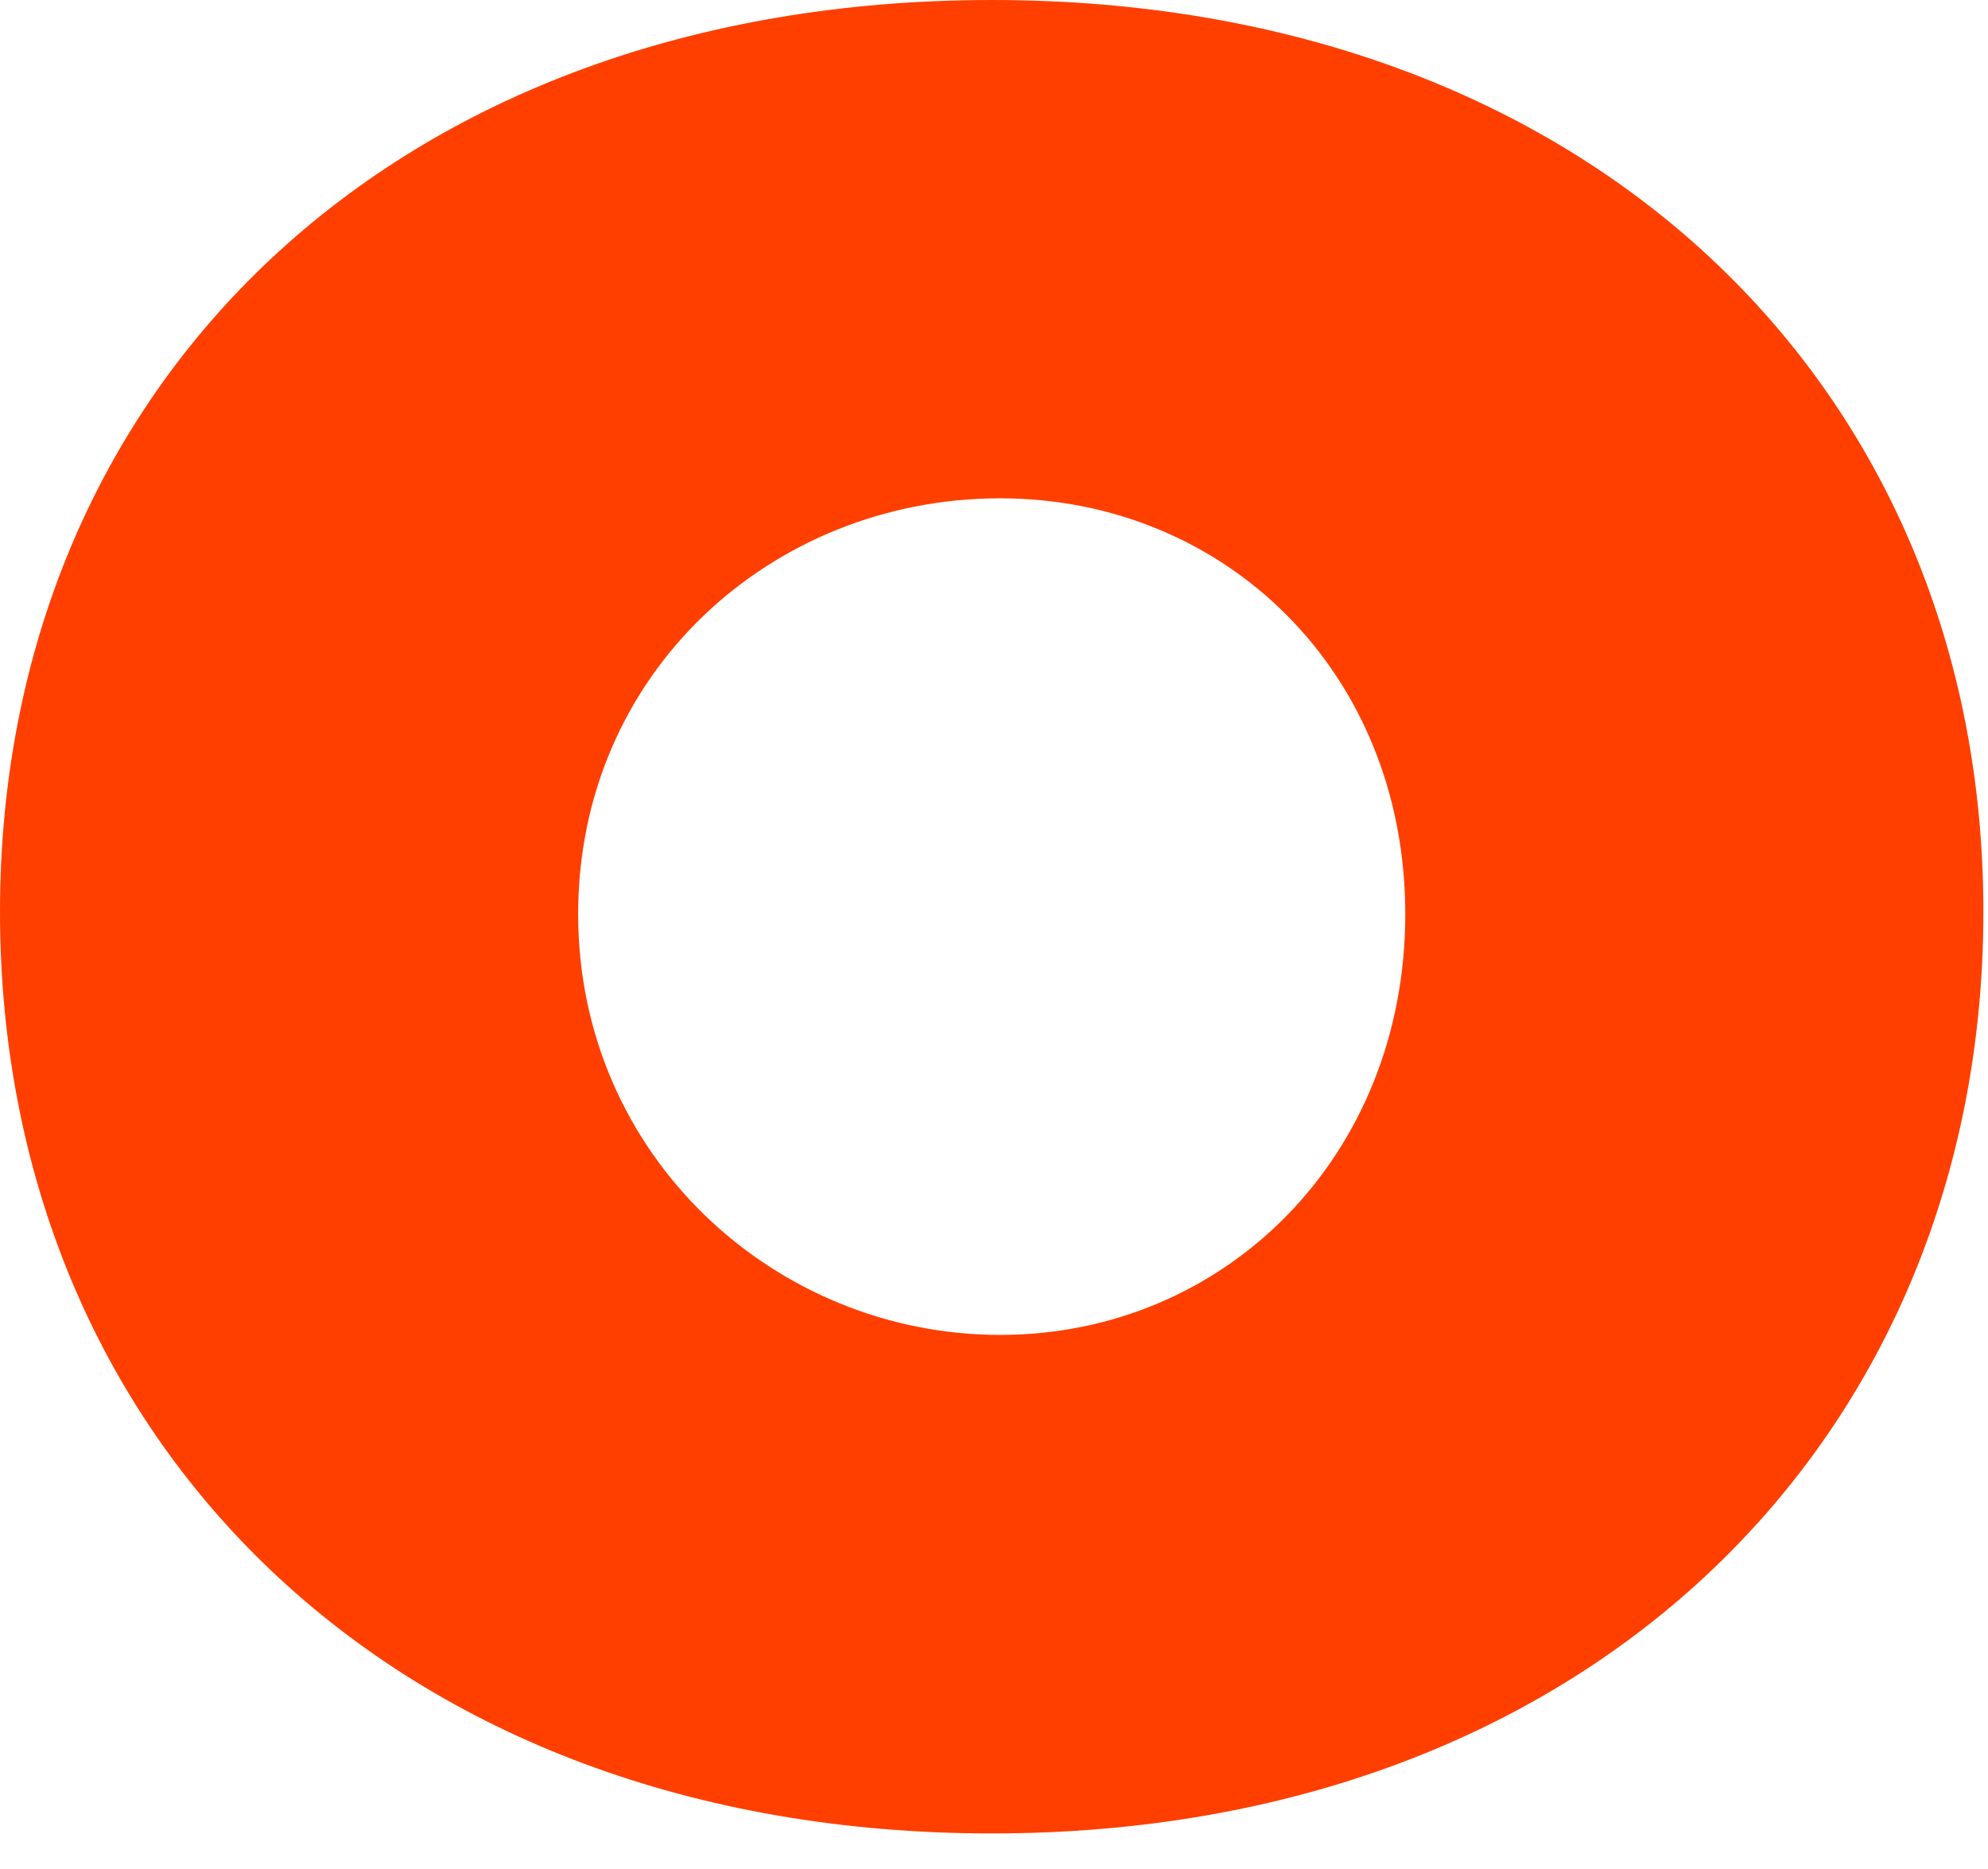 <?xml version="1.0" encoding="UTF-8" standalone="no"?><!DOCTYPE svg PUBLIC "-//W3C//DTD SVG 1.1//EN" "http://www.w3.org/Graphics/SVG/1.1/DTD/svg11.dtd"><svg width="100%" height="100%" viewBox="0 0 50 47" version="1.1" xmlns="http://www.w3.org/2000/svg" xmlns:xlink="http://www.w3.org/1999/xlink" xml:space="preserve" xmlns:serif="http://www.serif.com/" style="fill-rule:evenodd;clip-rule:evenodd;stroke-linejoin:round;stroke-miterlimit:2;"><path d="M24.947,0c-15.05,0 -24.947,9.675 -24.947,22.928c0,13.303 9.897,23.178 24.947,23.178c15.037,0 24.937,-9.934 24.937,-23.178c0,-13.187 -9.9,-22.928 -24.937,-22.928m0.206,12.531c5.666,0 10.191,4.378 10.191,10.456c-0,6.082 -4.525,10.582 -10.191,10.582c-5.656,-0 -10.612,-4.5 -10.612,-10.582c-0,-6.078 4.884,-10.456 10.612,-10.456" style="fill:#ff3f00;"/></svg>